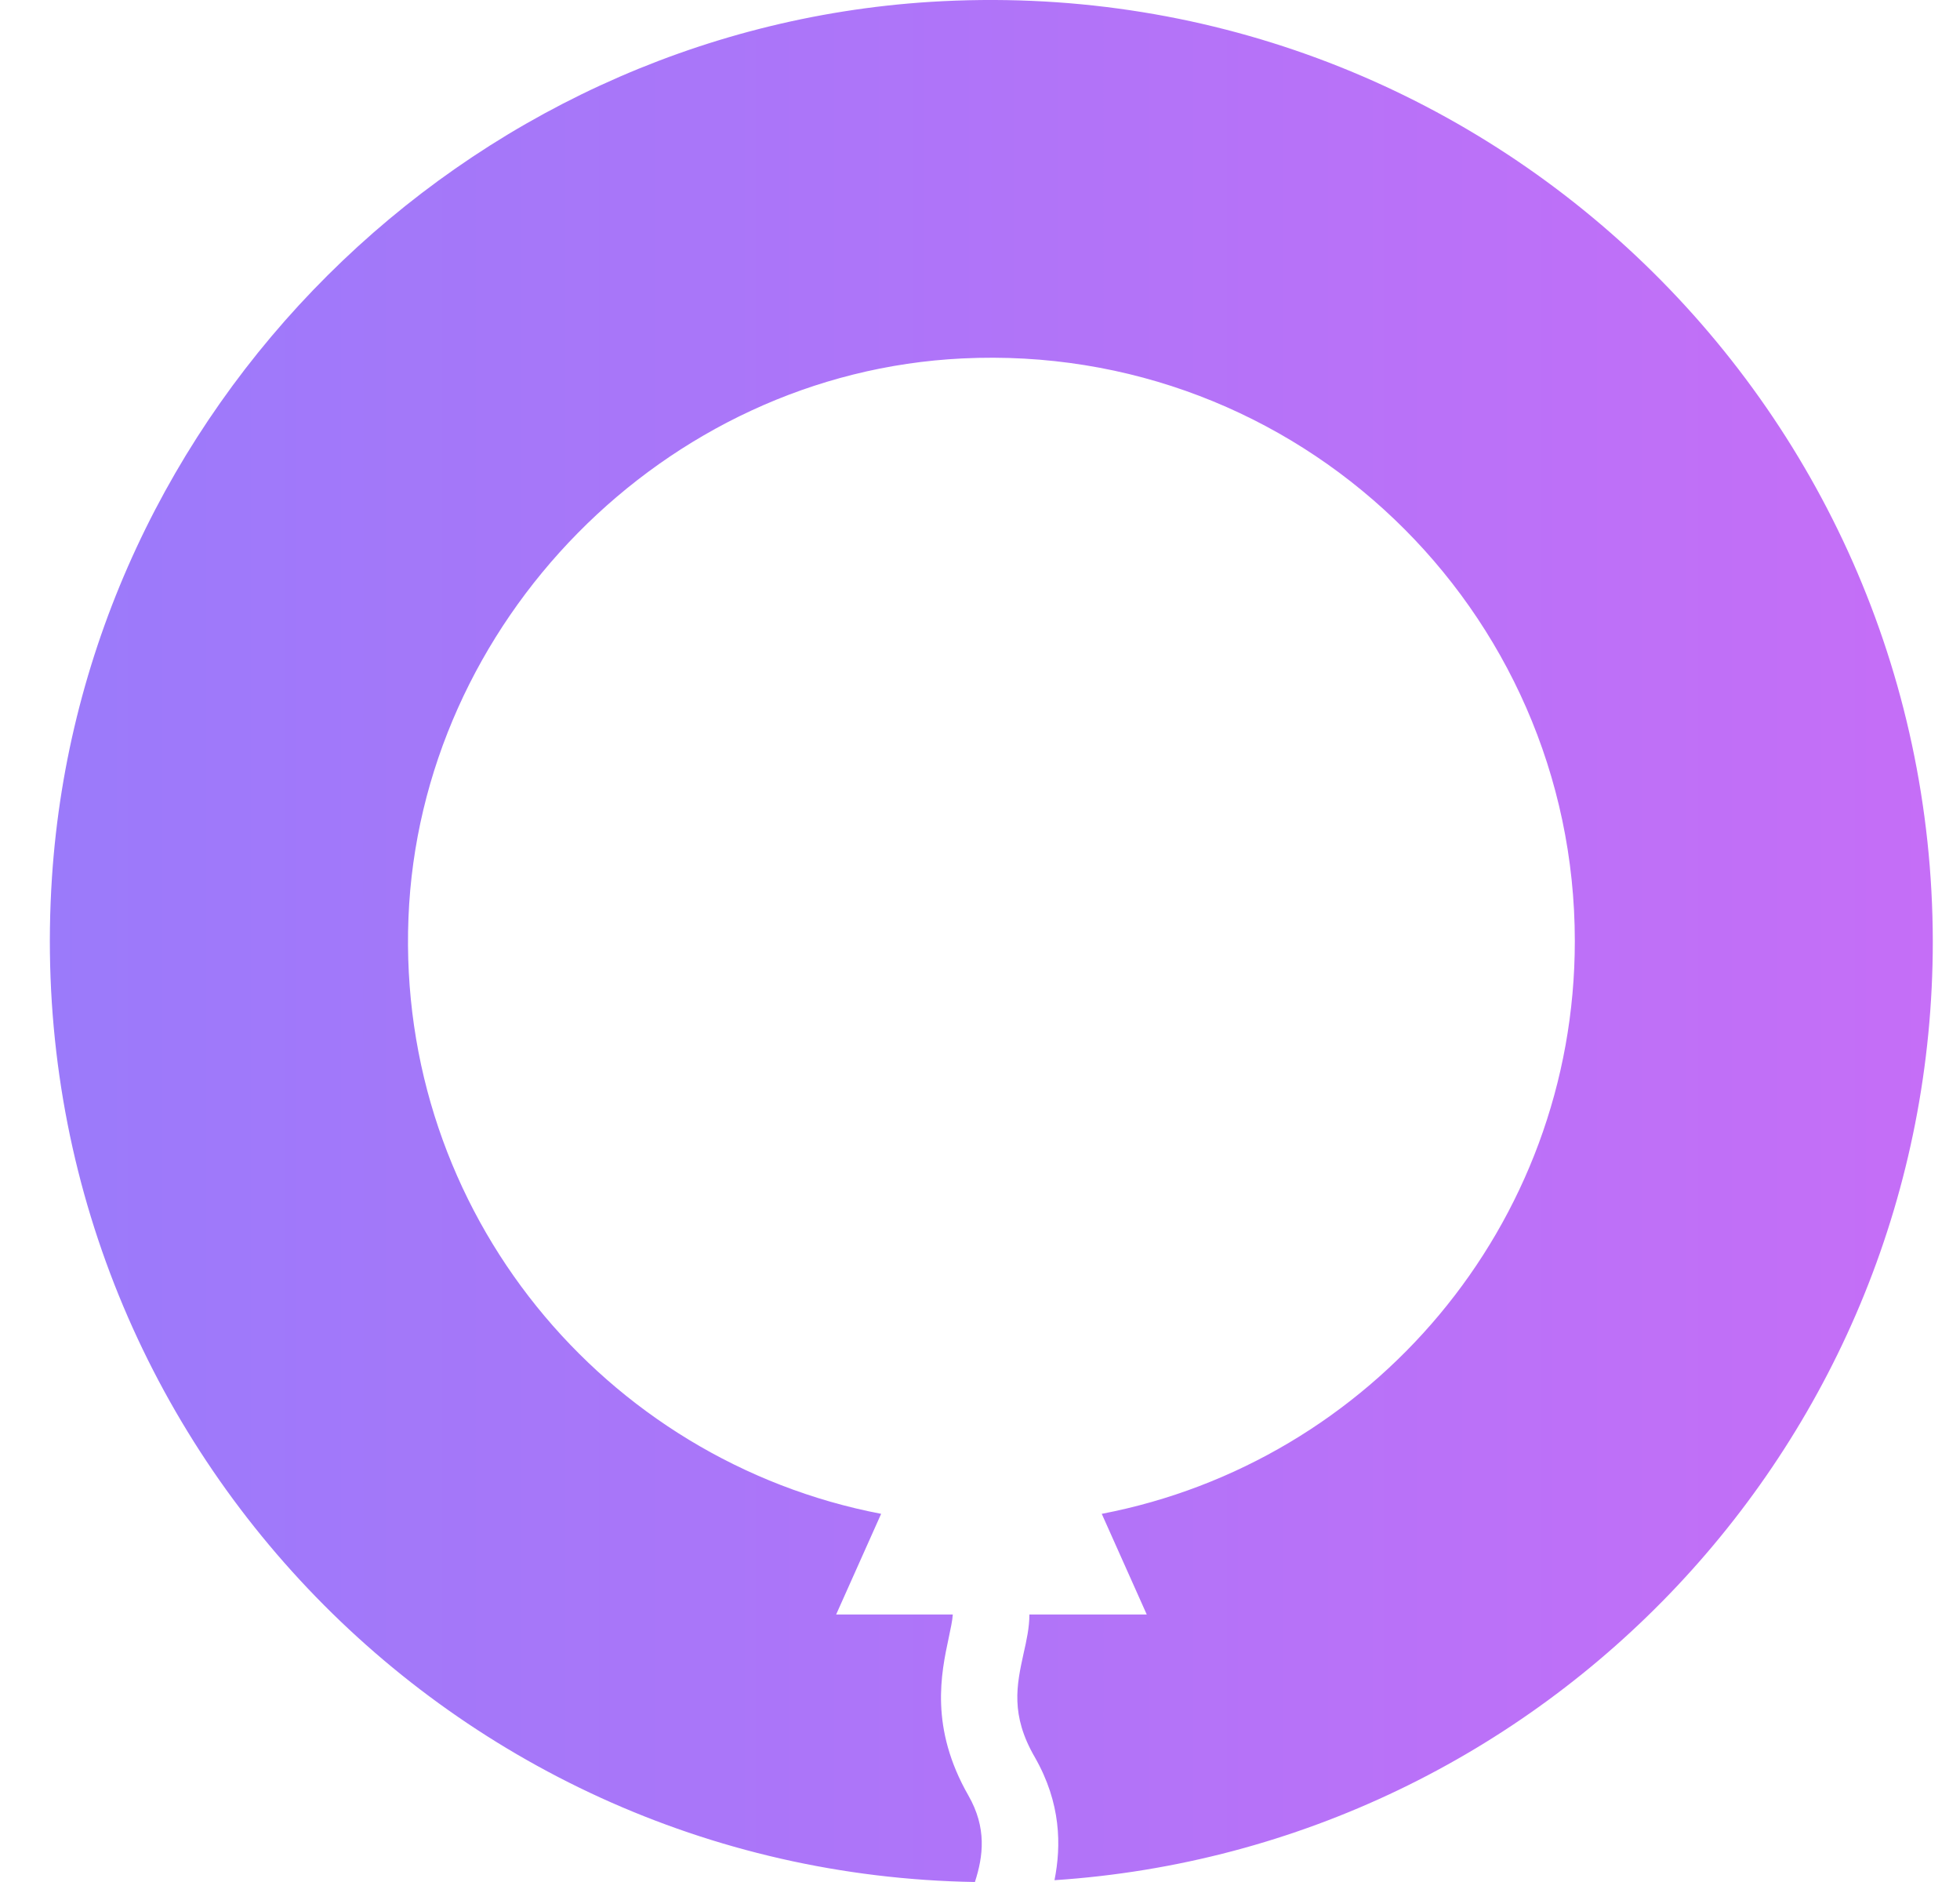 <svg width="25" height="24" viewBox="0 0 25 24" fill="none" xmlns="http://www.w3.org/2000/svg">
<path fill-rule="evenodd" clip-rule="evenodd" d="M11.865 0.024C5.909 0.4 1.057 5.229 0.663 11.185C0.204 18.114 5.631 23.889 12.435 24C12.542 23.671 12.588 23.309 12.352 22.897C11.856 22.03 12.004 21.34 12.102 20.881C12.125 20.77 12.148 20.668 12.153 20.589H10.665L11.239 19.305C7.708 18.628 5.061 15.463 5.21 11.704C5.358 7.945 8.468 4.756 12.273 4.571C16.551 4.362 20.087 7.769 20.087 12.001C20.087 15.63 17.487 18.647 14.053 19.305L14.627 20.589H13.13C13.13 20.756 13.093 20.922 13.056 21.085C12.968 21.488 12.885 21.868 13.2 22.41C13.534 22.994 13.538 23.537 13.45 23.977C19.703 23.564 24.653 18.364 24.653 12.005C24.643 5.118 18.845 -0.412 11.865 0.024Z" fill="url(#paint0_linear_155_1350)"/>
<defs>
<linearGradient id="paint0_linear_155_1350" x1="0.636" y1="12" x2="24.653" y2="12" gradientUnits="userSpaceOnUse">
<stop stop-color="#9B7AFA"/>
<stop offset="1" stop-color="#C56EF7"/>
</linearGradient>
</defs>
</svg>

